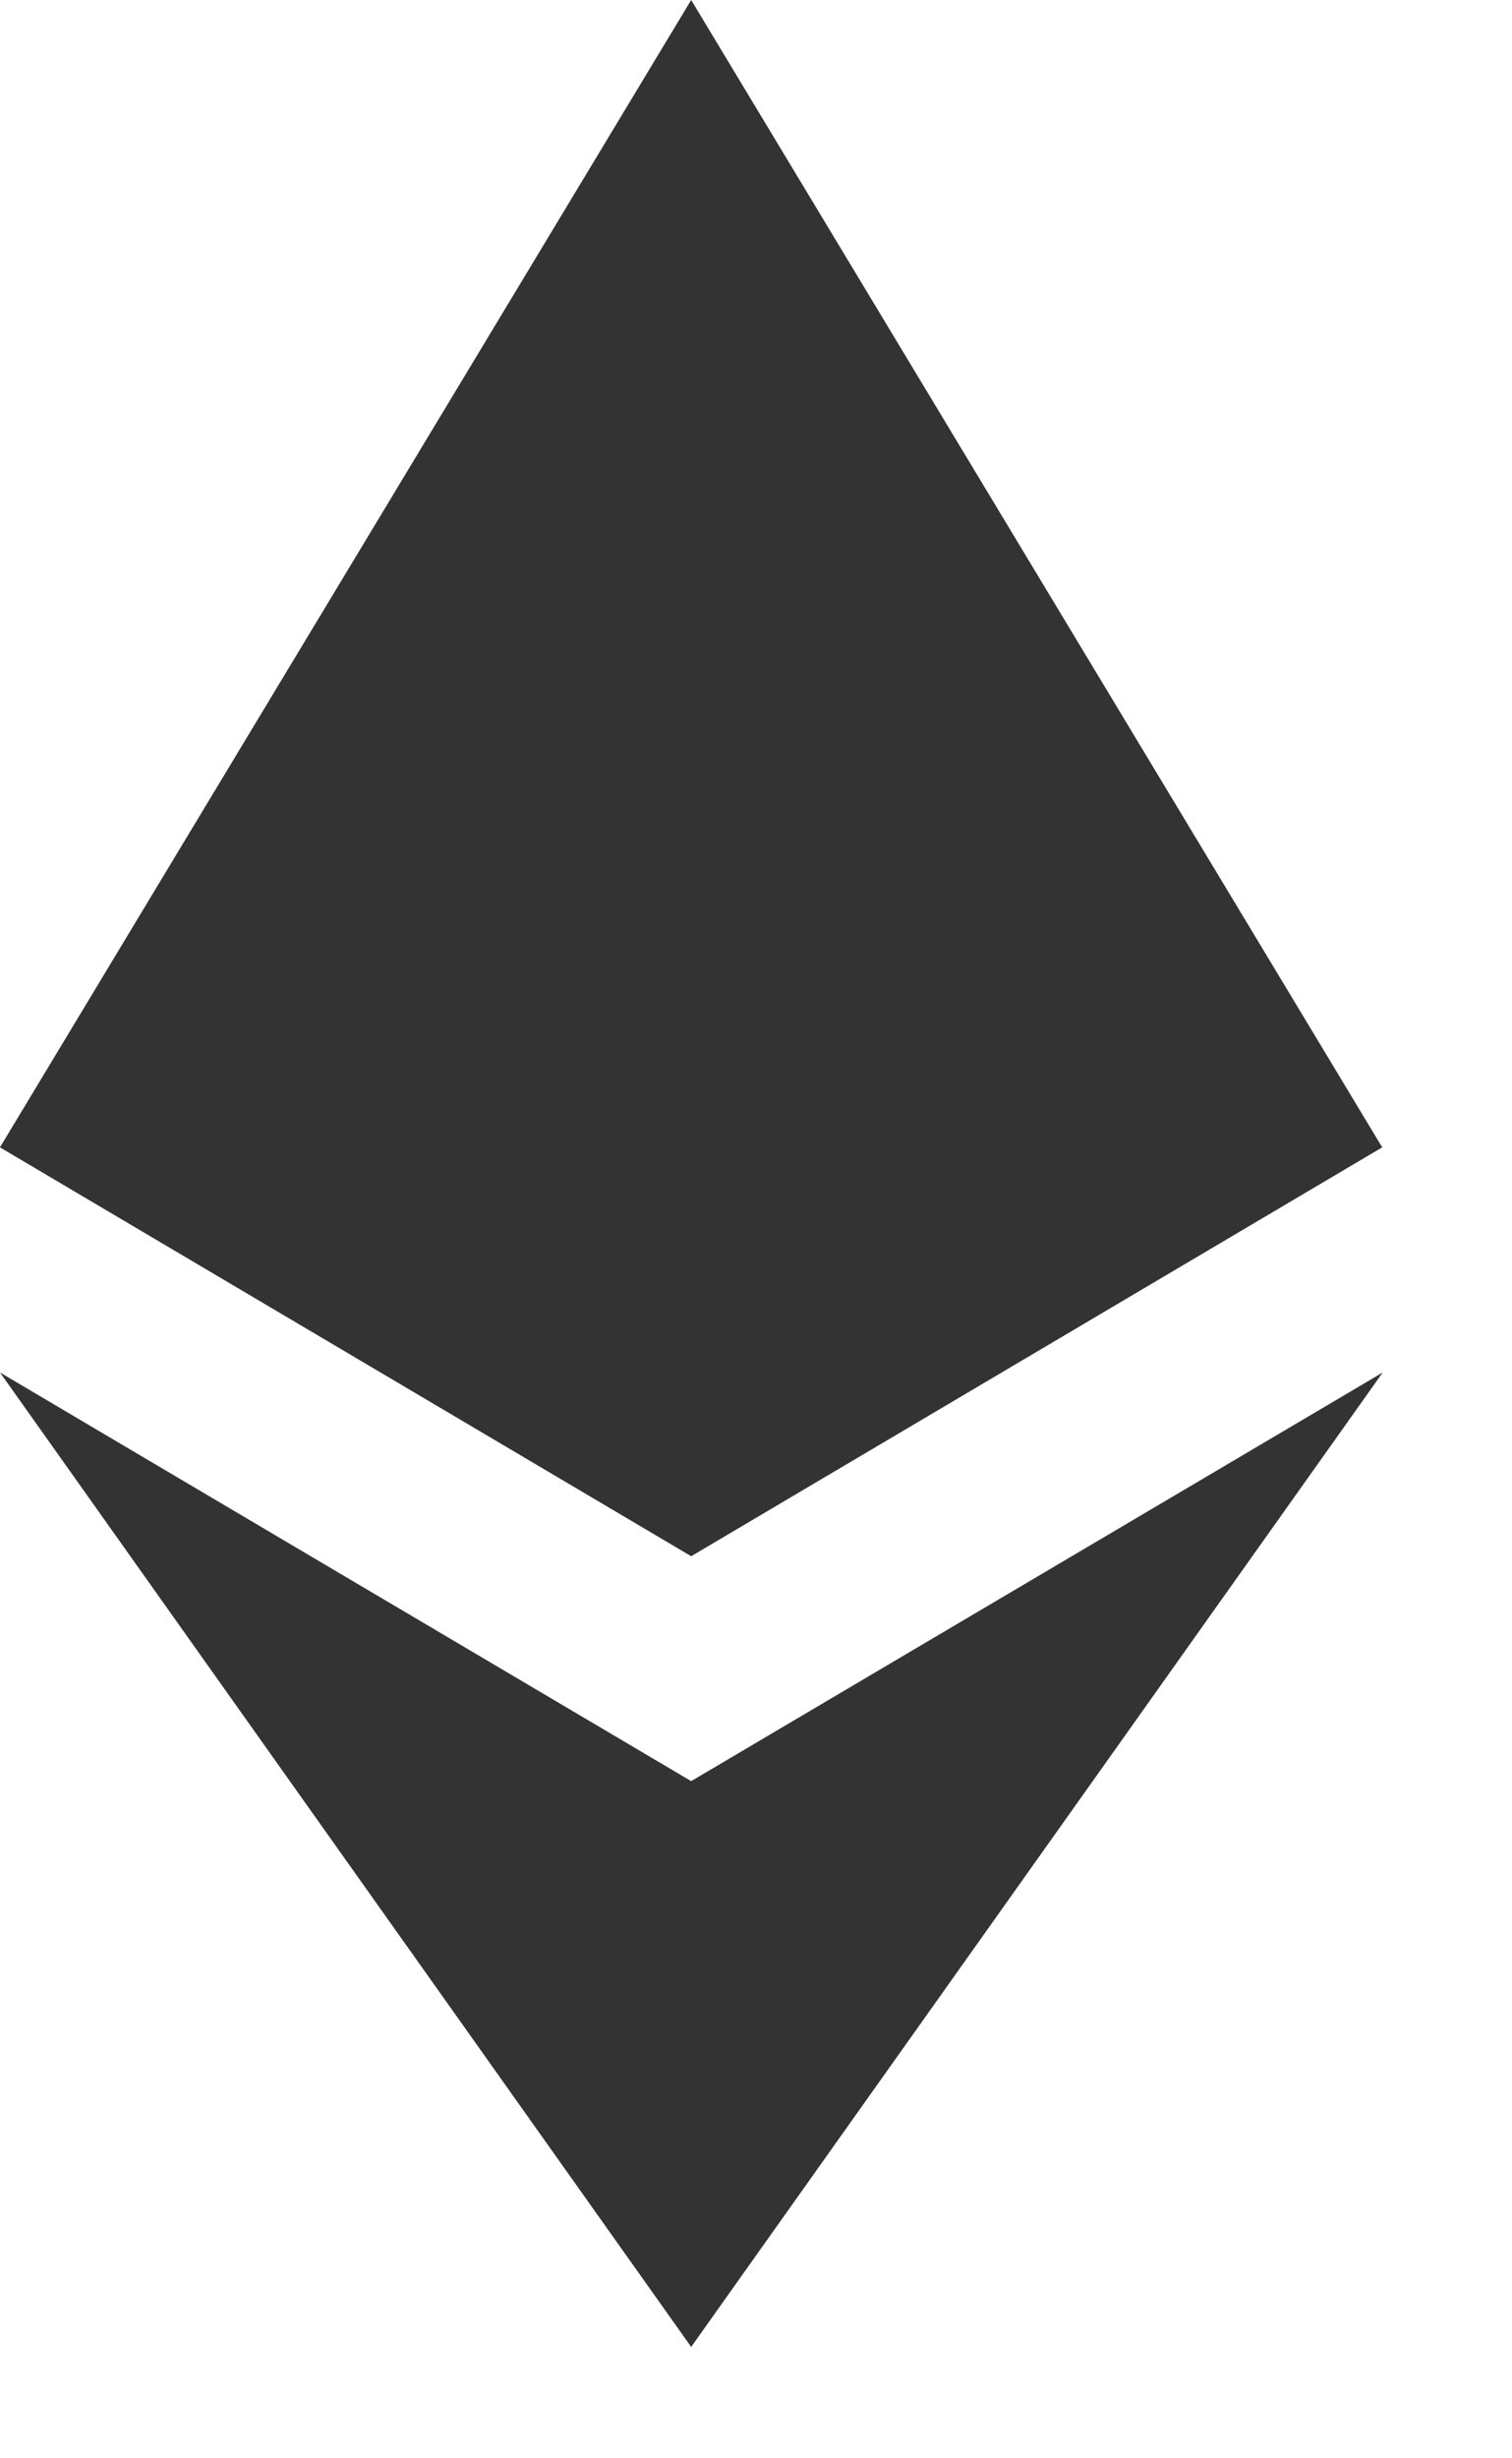 <?xml version="1.0" encoding="UTF-8"?> <svg xmlns="http://www.w3.org/2000/svg" width="8" height="13" viewBox="0 0 8 13" fill="none"><g opacity="0.8"><path d="M3.657 0L3.577 0.271V8.149L3.657 8.229L7.313 6.067L3.657 0Z" fill="black"></path><path d="M3.657 0L0 6.067L3.657 8.229V4.405V0Z" fill="black"></path><path d="M3.657 9.419L3.612 9.474V12.28L3.657 12.411L7.316 7.258L3.657 9.419Z" fill="black"></path><path d="M3.657 12.411V9.419L0 7.258L3.657 12.411Z" fill="black"></path><path d="M3.657 8.229L7.313 6.067L3.657 4.405V8.229Z" fill="black"></path><path d="M0 6.067L3.657 8.229V4.405L0 6.067Z" fill="black"></path></g></svg> 